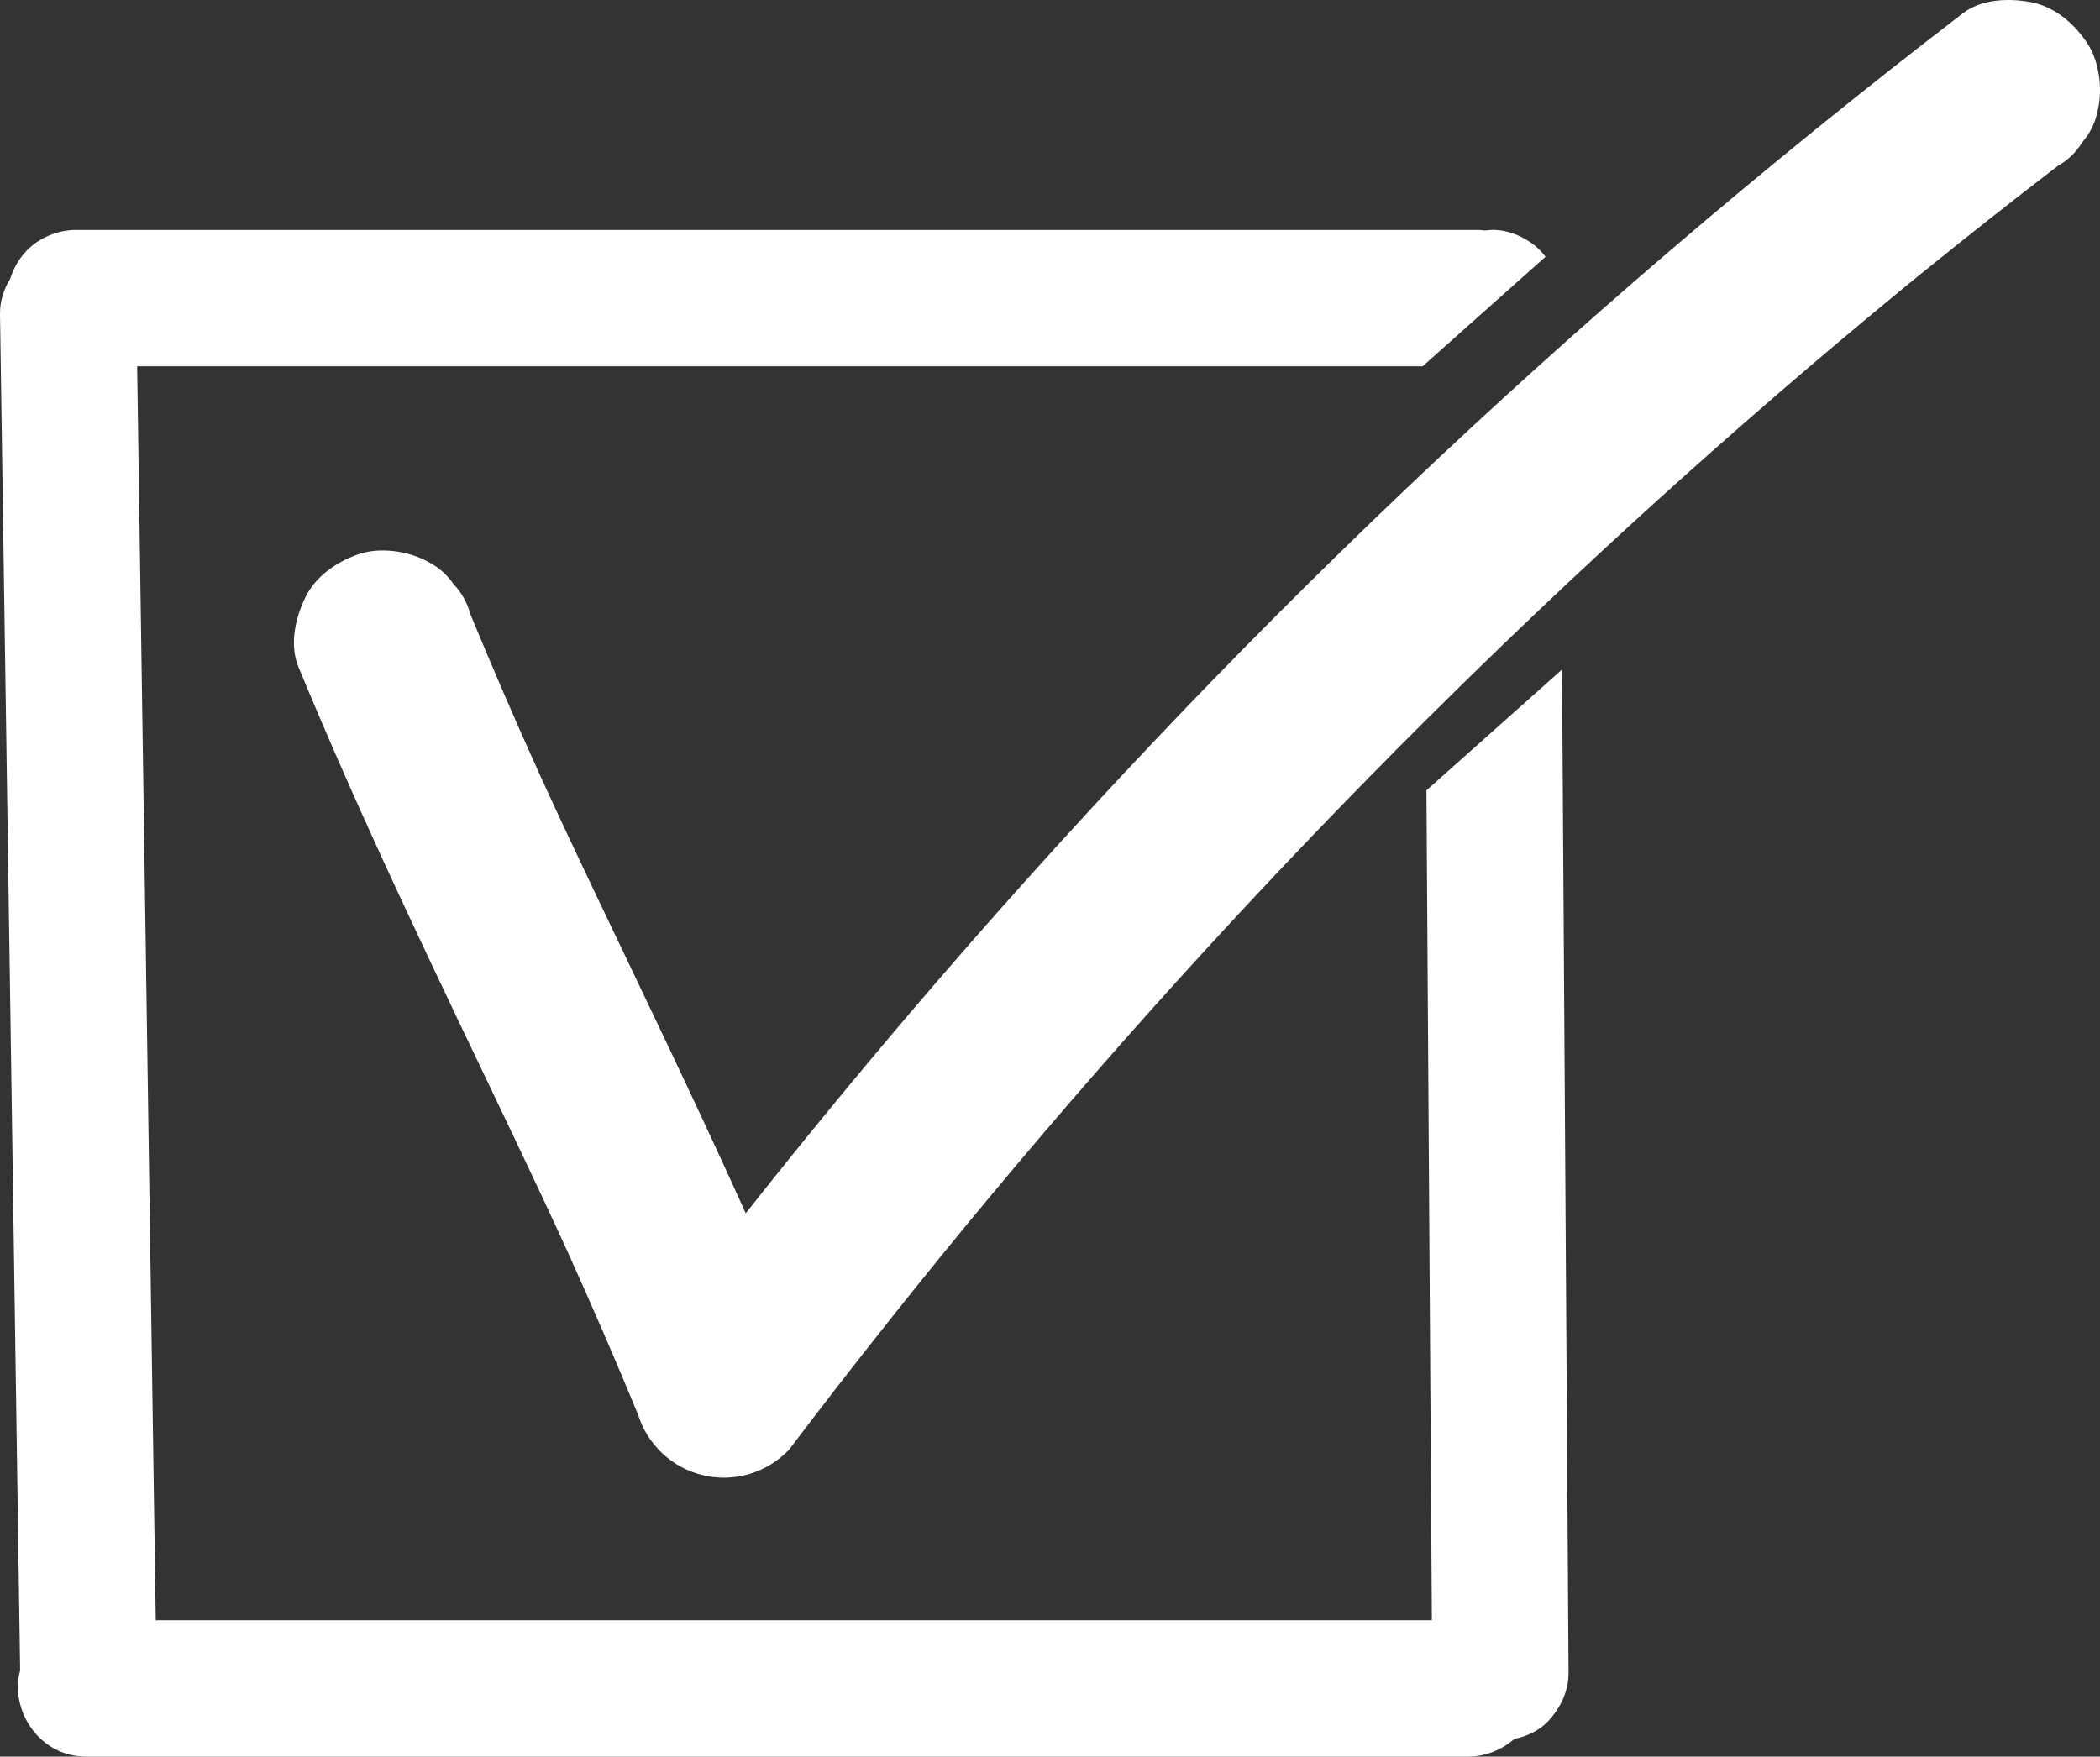 <?xml version="1.0" encoding="UTF-8"?><svg xmlns="http://www.w3.org/2000/svg" xmlns:xlink="http://www.w3.org/1999/xlink" height="2021.9" preserveAspectRatio="xMidYMid meet" version="1.0" viewBox="0.0 0.0 2416.8 2021.9" width="2416.8" zoomAndPan="magnify"><rect x="0.0" y="0.0" width="2416.8" height="2021.9" fill="#333333" stroke="none"/><defs><clipPath id="a"><path d="M 0 264 L 1806 264 L 1806 2021.922 L 0 2021.922 Z M 0 264"/></clipPath><clipPath id="b"><path d="M 338 0 L 2416.82 0 L 2416.82 1701 L 338 1701 Z M 338 0"/></clipPath></defs><g><g clip-path="url(#a)" id="change1_2"><path d="M 1797.648 770.672 L 1641.629 909.73 C 1641.738 927.16 1641.859 944.59 1641.969 962.02 C 1643.309 1167.262 1644.648 1372.512 1645.988 1577.75 C 1646.621 1673.5 1647.238 1769.25 1647.871 1865 C 1454.43 1865 1261 1865 1067.57 1865 C 861.137 1865 654.703 1865 448.273 1865 C 358.594 1865 268.918 1865 179.242 1865 C 176.57 1684.859 173.895 1504.711 171.223 1324.57 C 168.18 1119.34 165.133 914.109 162.086 708.879 C 160.664 613.129 159.246 517.371 157.824 421.609 C 184.176 421.609 210.531 421.609 236.883 421.609 C 397.152 421.609 557.422 421.609 717.691 421.609 C 926.871 421.609 1136.051 421.609 1345.238 421.609 C 1442.559 421.609 1539.891 421.609 1637.219 421.609 L 1778.672 295.531 C 1776.578 292.738 1774.32 290.09 1771.871 287.641 C 1758.27 274.031 1735.941 263.781 1716.391 264.66 C 1713.852 264.77 1711.289 264.98 1708.73 265.281 C 1705.629 264.898 1702.469 264.691 1699.23 264.691 C 1488.98 264.691 1278.73 264.691 1068.469 264.691 C 859.289 264.691 650.109 264.691 440.93 264.691 C 372.914 264.691 304.898 264.691 236.883 264.691 C 186.898 264.691 136.914 264.691 86.93 264.691 C 66.809 264.691 45.676 273.441 31.449 287.672 C 22.824 296.289 15.559 308.422 11.609 321.121 C 4.219 333.211 -0.211 346.898 0.008 361.57 C 3.07 567.859 6.129 774.141 9.191 980.422 C 12.234 1185.648 15.281 1390.879 18.328 1596.109 C 19.941 1705.039 21.559 1813.98 23.176 1922.91 C 21.188 1929.781 20.164 1936.781 20.461 1943.461 C 22.352 1985.672 54.48 2021.391 97.992 2021.898 C 98.156 2021.898 98.316 2021.91 98.477 2021.91 C 98.629 2021.91 98.777 2021.922 98.926 2021.922 C 306.414 2021.922 513.906 2021.922 721.398 2021.922 C 927.828 2021.922 1134.262 2021.922 1340.691 2021.922 C 1457.141 2021.922 1573.59 2021.922 1690.039 2021.922 C 1708.879 2021.922 1728.621 2014.238 1742.73 2001.578 C 1757.602 1998.531 1771.781 1991.93 1782.199 1980.57 C 1796.238 1965.281 1805.32 1946.301 1805.18 1925.09 C 1803.84 1718.789 1802.488 1512.5 1801.141 1306.199 C 1799.98 1127.691 1798.809 949.18 1797.648 770.672" fill="#fff"/></g><g clip-path="url(#b)" id="change1_1"><path d="M 2414.281 126.82 C 2420.07 102.121 2416.031 70.039 2401.488 48.68 C 2386.441 26.551 2364.309 7.559 2337.199 2.461 C 2311.801 -2.309 2280.461 -1.18 2259.059 15.238 C 2144.73 102.969 2032.691 193.789 1923.16 287.449 C 1819.07 376.469 1717.359 468.25 1618.121 562.648 C 1518.859 657.059 1422.078 754.09 1327.879 853.559 C 1232.559 954.211 1139.879 1057.371 1049.941 1162.859 C 984.57 1239.539 920.668 1317.461 858.234 1396.551 C 802.207 1272.078 742.746 1149.191 683.98 1025.93 C 663.105 982.129 642.488 938.219 622.301 894.102 C 594.238 832.059 567.148 769.59 541.199 706.641 C 537.625 693.41 531.188 681.969 521.891 672.289 C 514.254 661.102 504.246 652.41 491.871 646.219 C 469.32 633.922 436.516 629.379 411.883 638.16 C 387.121 646.969 363.344 663.172 351.465 687.48 C 339.895 711.16 332.934 742.09 343.398 767.469 C 419.078 951.051 505.953 1129.398 591.359 1308.551 C 612.234 1352.352 632.852 1396.262 653.039 1440.371 C 681.098 1502.422 708.191 1564.891 734.145 1627.84 C 739.543 1645.078 748.762 1659.949 761.793 1672.461 C 775.363 1685.262 791.23 1693.82 809.398 1698.141 C 827.594 1702.352 845.613 1701.75 863.461 1696.32 C 880.695 1690.922 895.566 1681.711 908.074 1668.672 C 983.012 1569.699 1060.199 1472.441 1139.629 1377.031 C 1219.129 1281.531 1300.852 1187.891 1384.719 1096.211 C 1467.93 1005.262 1553.262 916.238 1640.629 829.27 C 1727.672 742.629 1816.75 658.02 1907.781 575.57 C 1998.469 493.43 2091.102 413.441 2185.59 335.711 C 2193.672 329.059 2201.789 322.449 2209.891 315.84 C 2262.078 273.578 2314.789 231.988 2368.059 191.109 C 2380.02 184.301 2389.5 175.121 2396.488 163.59 C 2405.621 153.07 2411.539 140.809 2414.281 126.82" fill="#fff"/></g></g></svg>